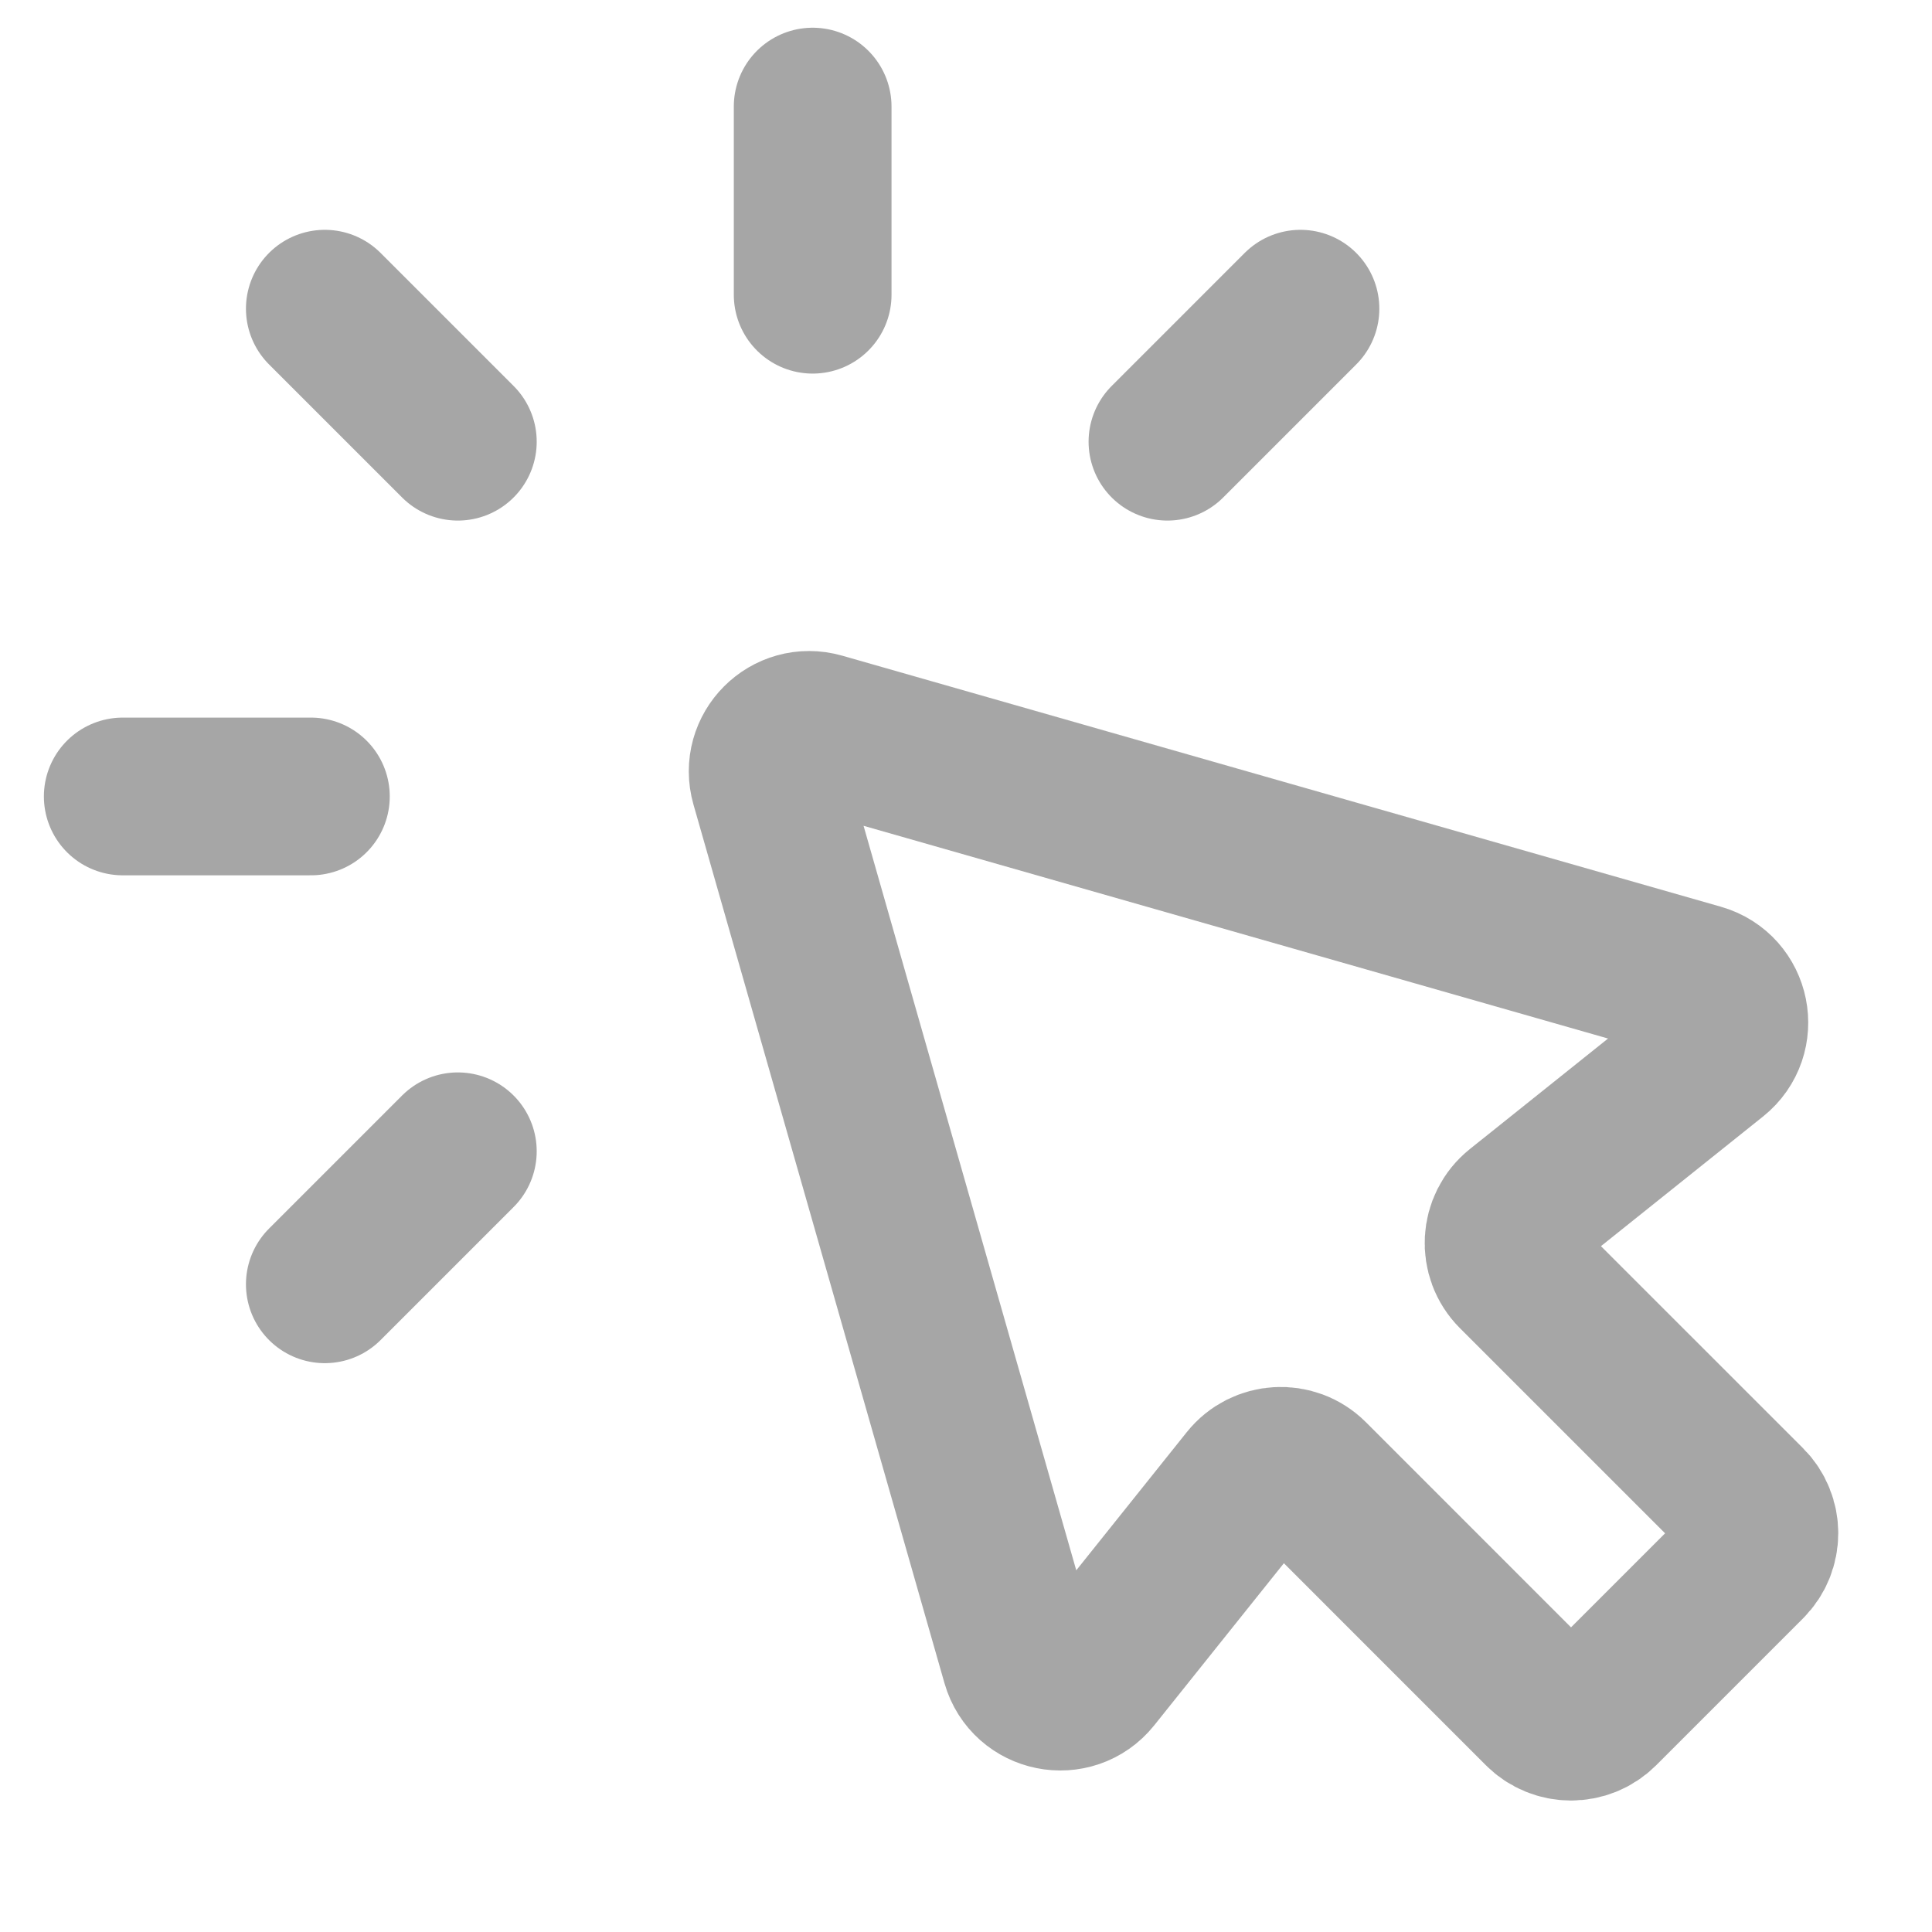 <?xml version="1.0" encoding="UTF-8"?> <svg xmlns="http://www.w3.org/2000/svg" width="49" height="49" viewBox="0 0 49 49" fill="none"><path d="M11.612 29.199L8.238 32.573M7.885 20.2H3.113M8.238 7.829L11.612 11.203M20.611 2.703L20.611 7.475M32.983 7.829L29.609 11.203" stroke="#A6A6A6" stroke-width="4" stroke-linecap="round" stroke-linejoin="round"></path><path d="M40.59 43.357L44.314 39.633C44.725 39.221 44.725 38.554 44.314 38.143L38.442 32.272C37.998 31.828 38.039 31.096 38.529 30.704L43.465 26.756C44.133 26.221 43.919 25.155 43.096 24.92L20.813 18.553C20.018 18.326 19.284 19.061 19.511 19.856L25.877 42.139C26.112 42.962 27.178 43.176 27.713 42.508L31.661 37.572C32.053 37.082 32.785 37.041 33.229 37.485L39.1 43.357C39.511 43.768 40.178 43.768 40.59 43.357Z" stroke="#A6A6A6" stroke-width="4" stroke-linecap="round" stroke-linejoin="round"></path></svg> 